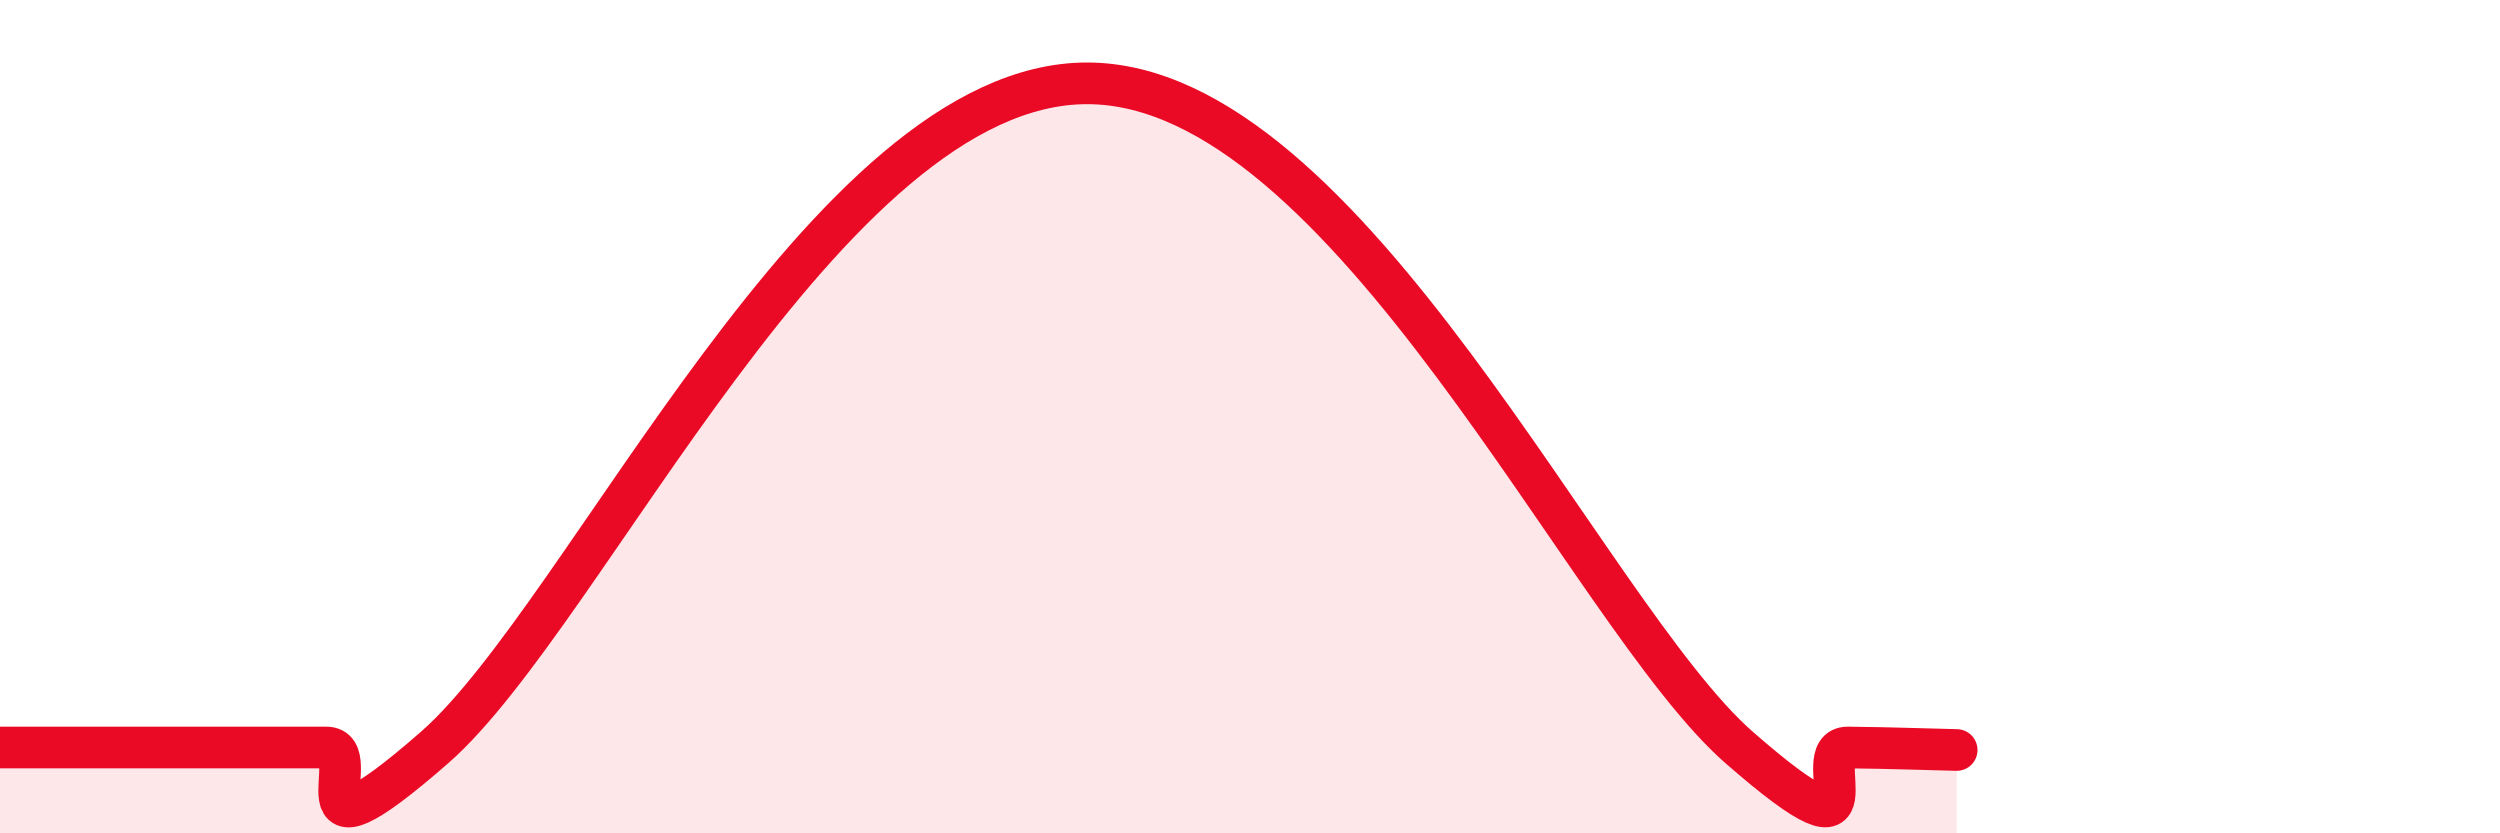 
    <svg width="60" height="20" viewBox="0 0 60 20" xmlns="http://www.w3.org/2000/svg">
      <path
        d="M 0,17.94 C 0.52,17.94 1.57,17.94 2.61,17.94 C 3.65,17.94 4.18,17.94 5.22,17.94 C 6.26,17.94 6.79,17.94 7.83,17.94 C 8.87,17.94 6.78,21.13 10.43,17.94 C 14.08,14.75 19.83,2 26.09,2 C 32.35,2 38.09,14.75 41.74,17.94 C 45.39,21.13 43.31,17.93 44.35,17.94 C 45.39,17.95 46.44,17.99 46.96,18L46.96 20L0 20Z"
        fill="#EB0A25"
        opacity="0.1"
        stroke-linecap="round"
        stroke-linejoin="round"
      />
      <path
        d="M 0,17.94 C 0.52,17.94 1.57,17.94 2.61,17.94 C 3.65,17.94 4.18,17.94 5.22,17.94 C 6.26,17.94 6.79,17.94 7.83,17.94 C 8.87,17.94 6.78,21.13 10.43,17.94 C 14.08,14.75 19.83,2 26.09,2 C 32.35,2 38.09,14.75 41.74,17.94 C 45.39,21.13 43.31,17.93 44.35,17.94 C 45.39,17.95 46.44,17.99 46.96,18"
        stroke="#EB0A25"
        stroke-width="1"
        fill="none"
        stroke-linecap="round"
        stroke-linejoin="round"
      />
    </svg>
  